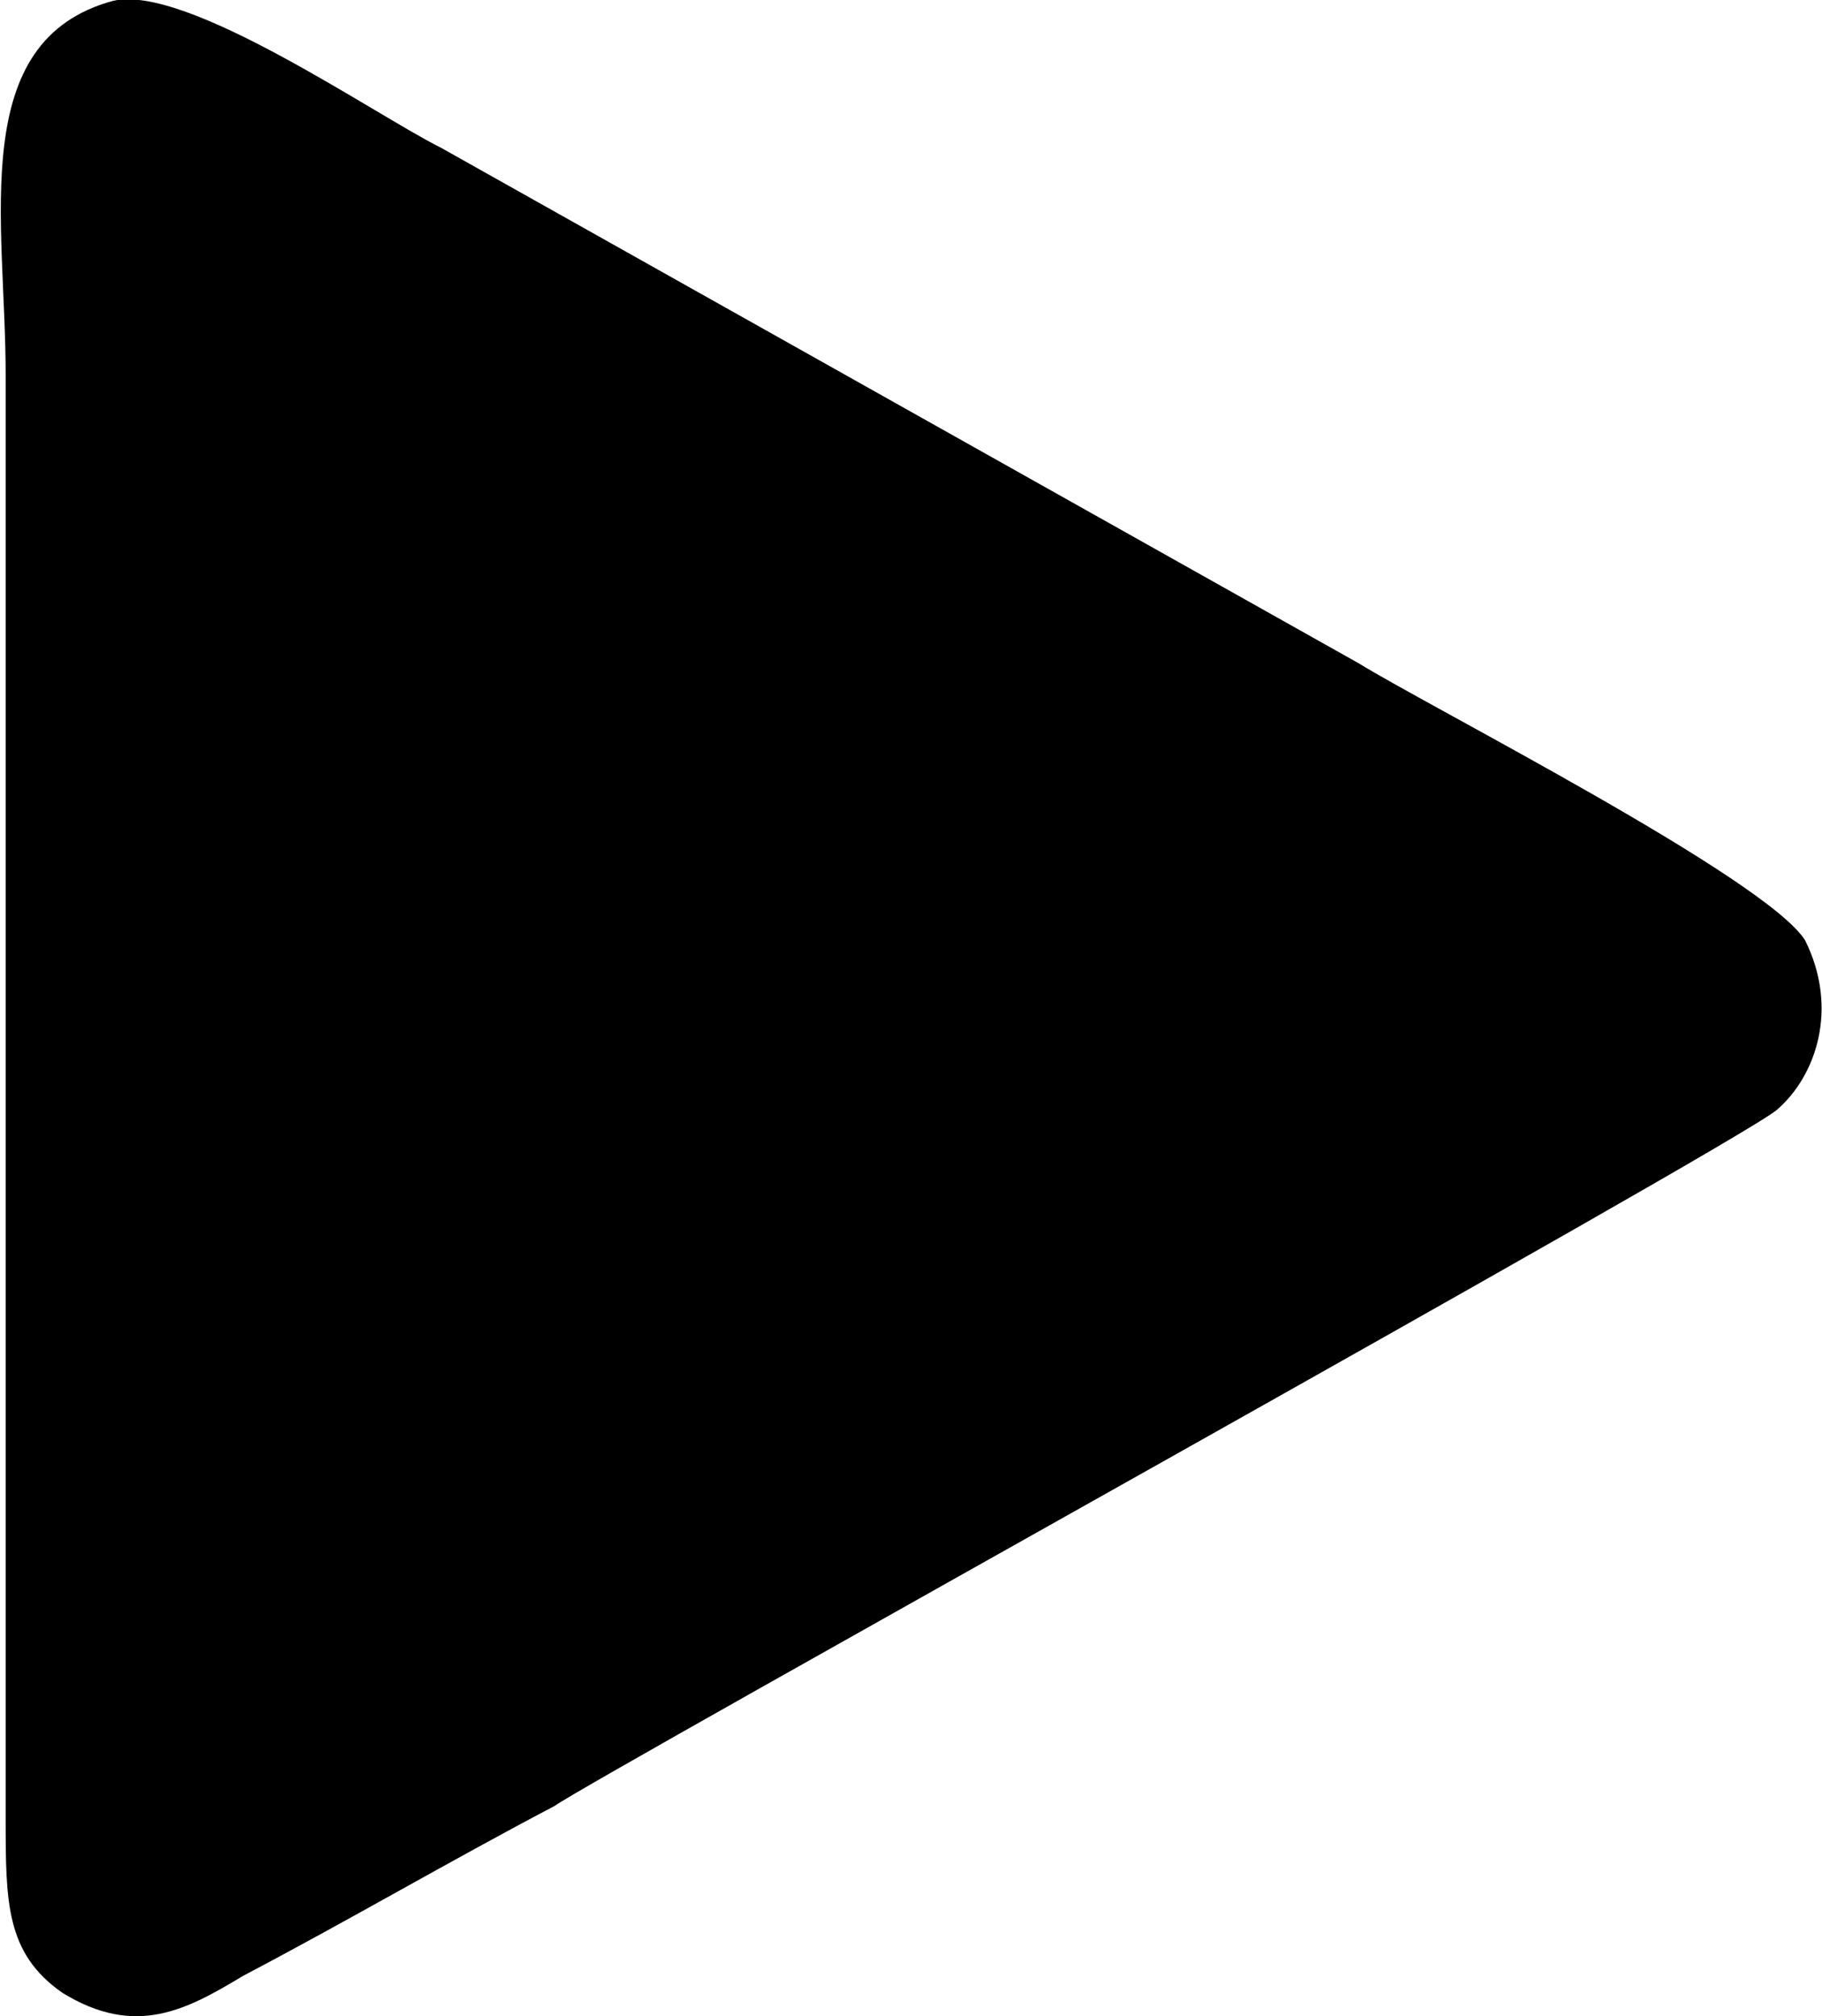 <?xml version="1.0" encoding="UTF-8"?> <!-- Creator: CorelDRAW X7 --> <svg xmlns="http://www.w3.org/2000/svg" xmlns:xlink="http://www.w3.org/1999/xlink" xml:space="preserve" width="57.868mm" height="64.031mm" style="shape-rendering:geometricPrecision; text-rendering:geometricPrecision; image-rendering:optimizeQuality; fill-rule:evenodd; clip-rule:evenodd" viewBox="0 0 322 356"> <defs> <style type="text/css"> <![CDATA[ .fil0 {fill:black} ]]> </style> </defs> <g id="Слой_x0020_1">  <path class="fil0" d="M20 0c-26,7 -19,39 -19,66l0 255c0,15 0,24 10,31 13,8 22,3 32,-3 19,-10 36,-20 55,-30 7,-5 209,-117 216,-123 7,-6 11,-18 5,-30 -7,-11 -66,-41 -79,-49l-162 -91c-12,-6 -45,-29 -58,-26z"></path> </g> </svg> 